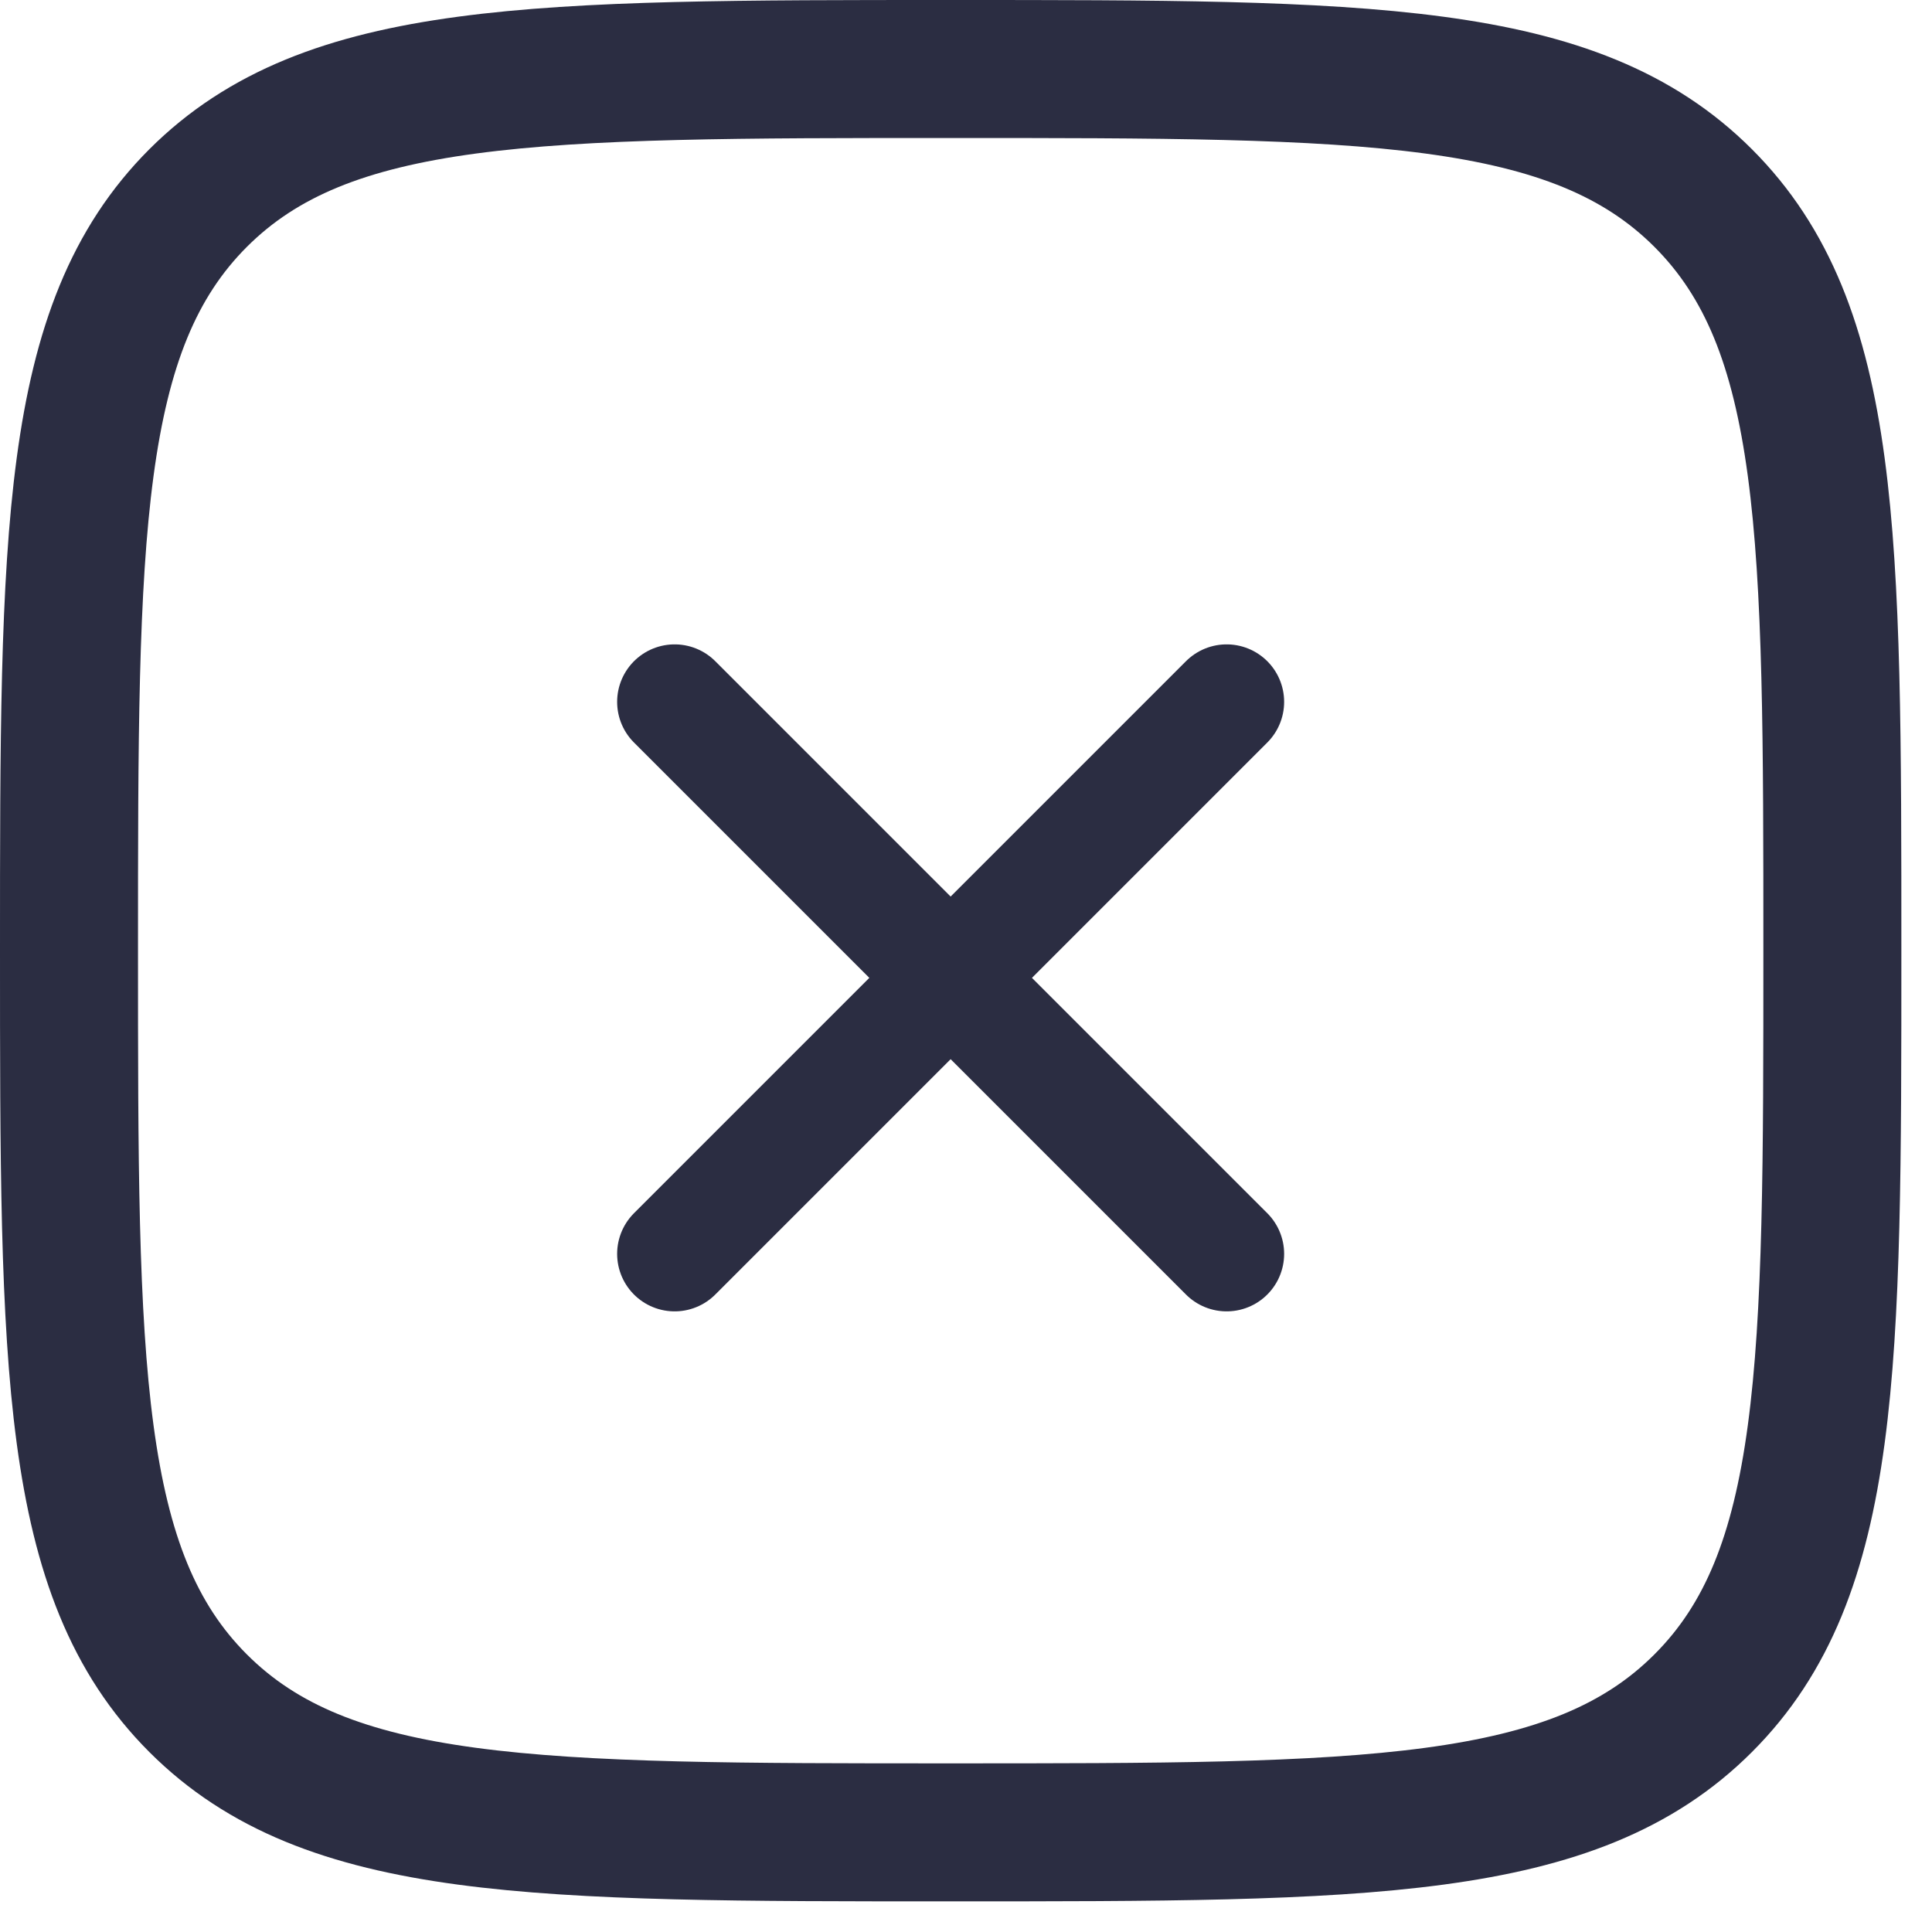 <svg width="21" height="21" viewBox="0 0 21 21" fill="none" xmlns="http://www.w3.org/2000/svg">
<path d="M0.75 10.333C0.75 5.816 0.75 3.557 2.153 2.153C3.557 0.75 5.816 0.75 10.333 0.75C14.851 0.75 17.11 0.75 18.513 2.153C19.917 3.557 19.917 5.816 19.917 10.333C19.917 14.851 19.917 17.11 18.513 18.513C17.11 19.917 14.851 19.917 10.333 19.917C5.816 19.917 3.557 19.917 2.153 18.513C0.75 17.11 0.75 14.851 0.75 10.333Z" stroke="#2B2D42" stroke-width="1.5"/>
<path d="M13.333 7.629L7.333 13.629M7.333 7.629L13.333 13.629" stroke="#2B2D42" stroke-width="1.25" stroke-linecap="round"/>
</svg>
